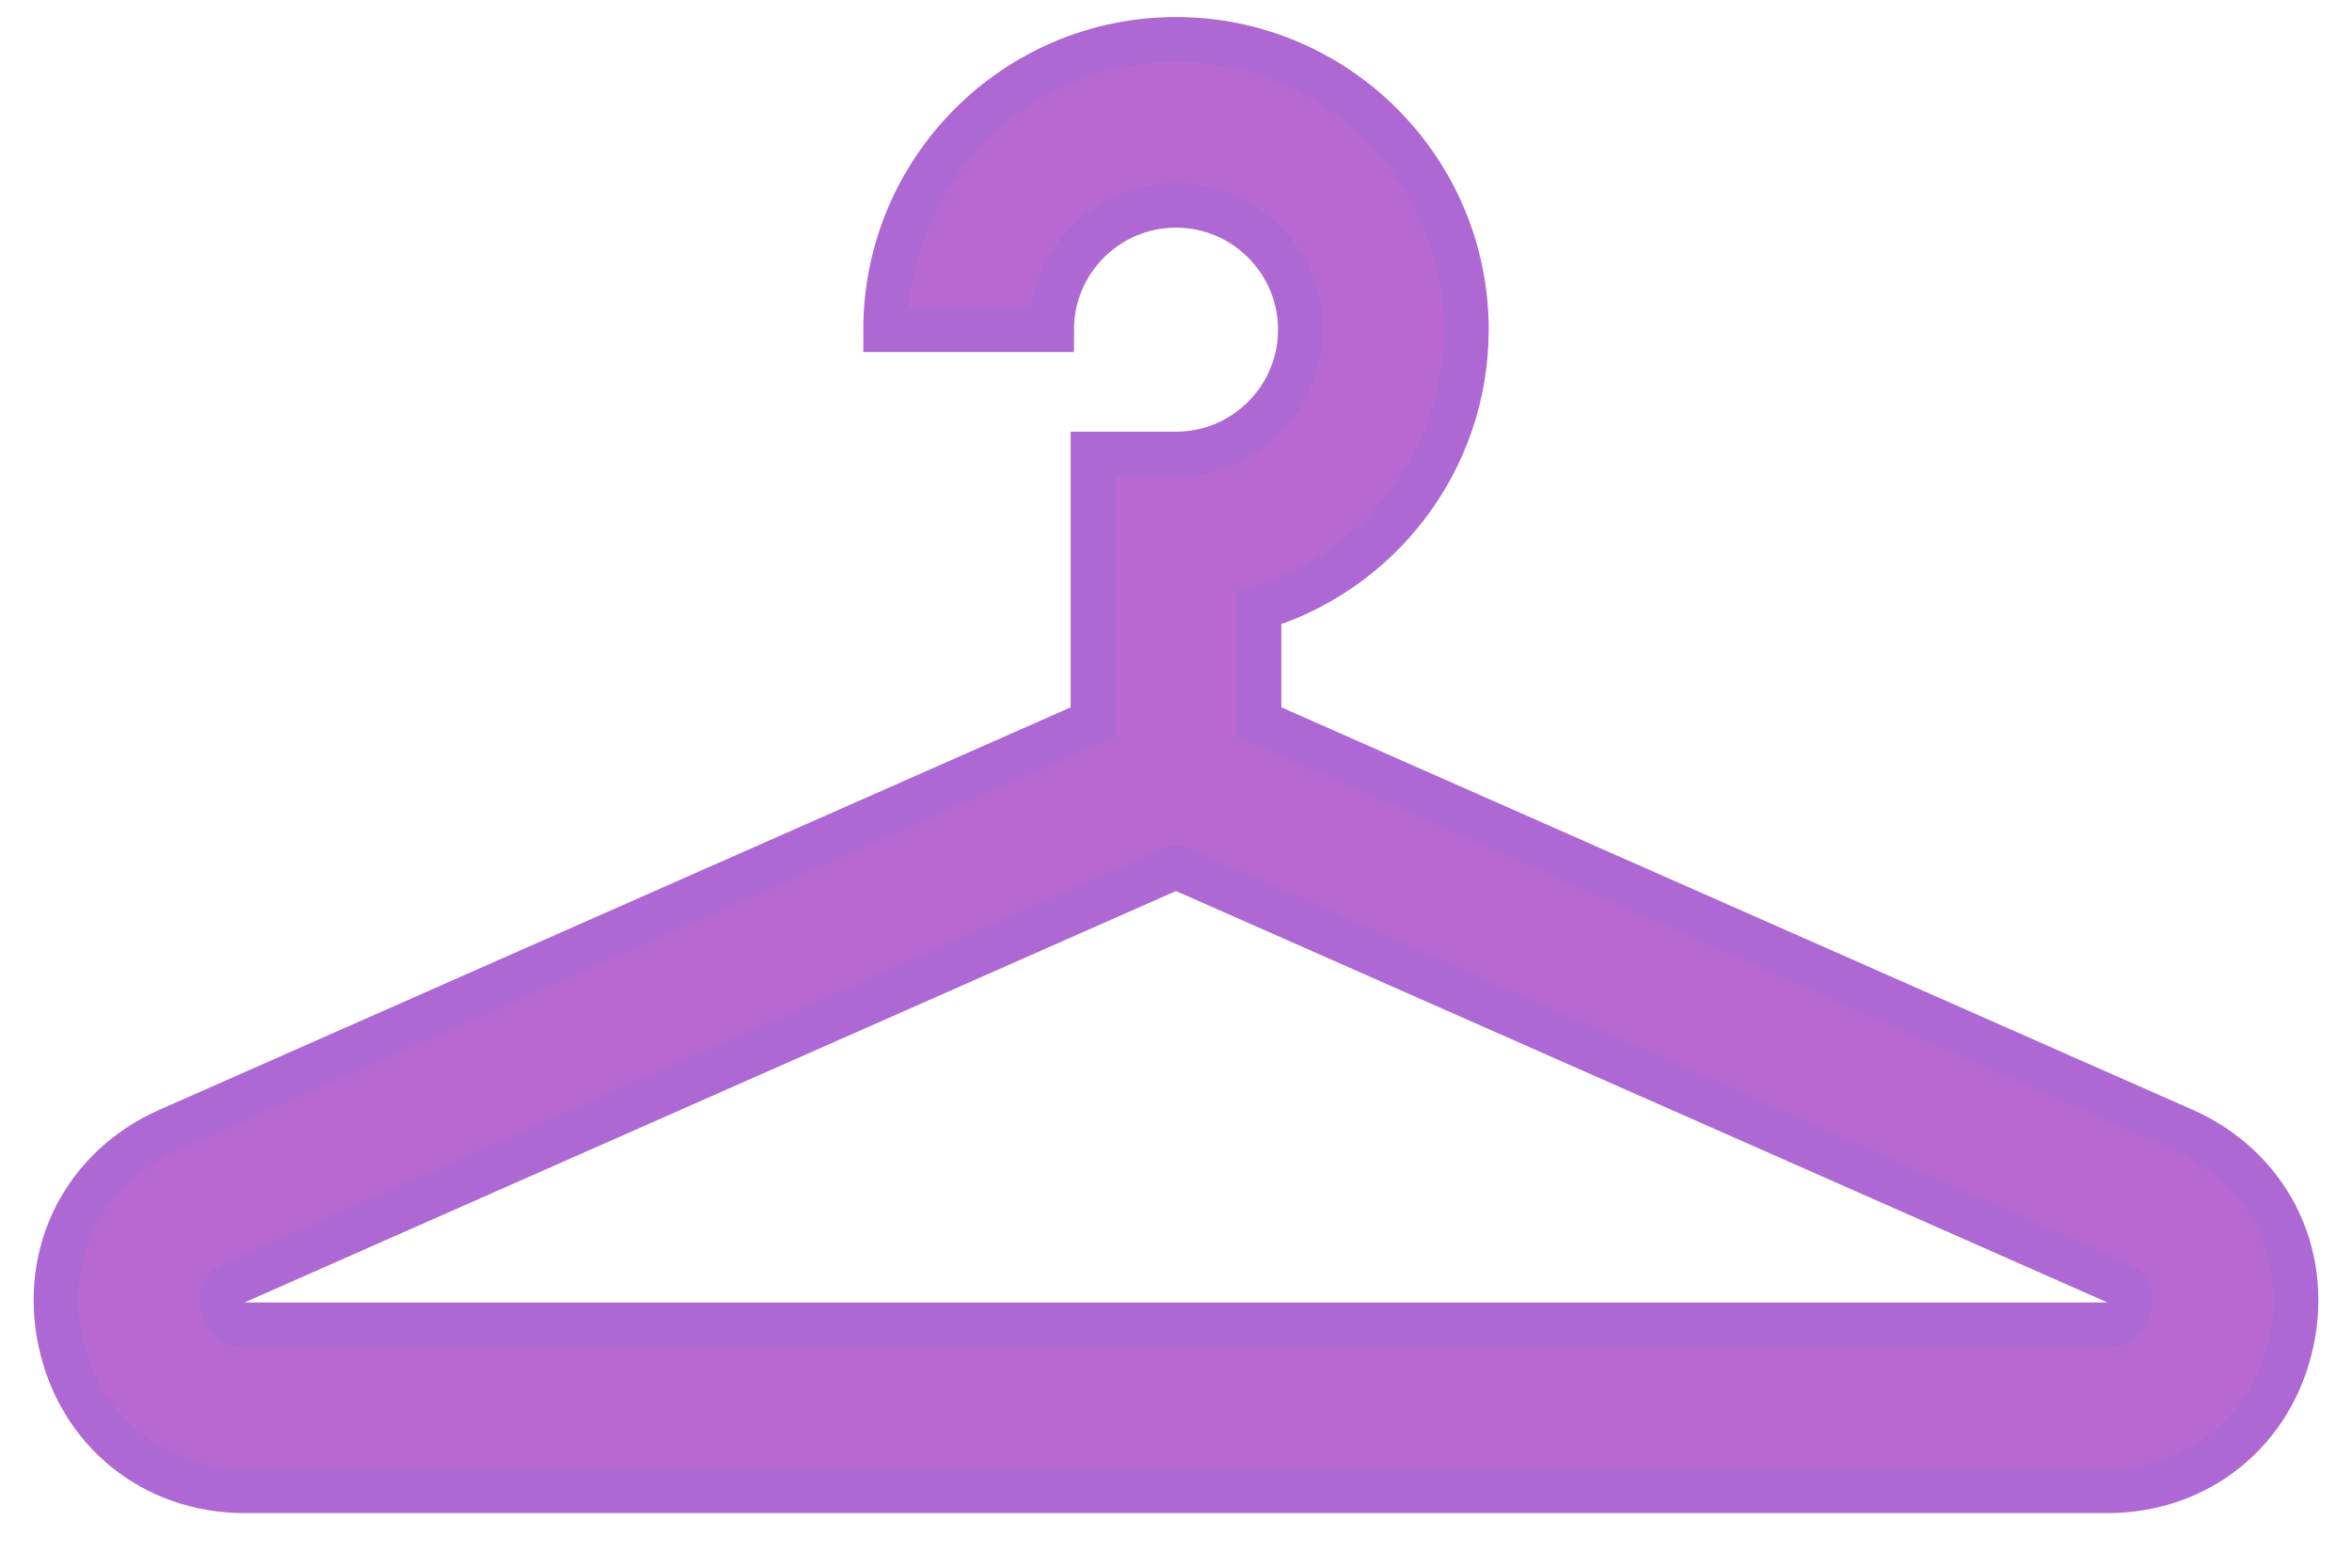 <svg width="42" height="28" viewBox="0 0 42 28" fill="none" xmlns="http://www.w3.org/2000/svg">
<g id="_&#231;&#183;&#168;&#233;&#155;&#134;&#227;&#131;&#162;&#227;&#131;&#188;&#227;&#131;&#137;">
<path id="Vector" d="M38.989 20.186L22.481 12.894V10.858C24.622 10.217 26.184 8.232 26.184 5.888C26.184 3.029 23.859 0.704 21 0.704C18.141 0.704 15.816 3.029 15.816 5.888H18.778C18.778 4.662 19.774 3.666 21 3.666C22.226 3.666 23.222 4.662 23.222 5.888C23.222 7.114 22.226 8.11 21 8.11H19.519V12.894L3.011 20.186C1.518 20.845 0.741 22.359 1.078 23.955C1.415 25.551 2.737 26.625 4.37 26.625H37.63C39.263 26.625 40.585 25.551 40.922 23.955C41.259 22.359 40.481 20.845 38.989 20.186ZM38.023 23.344C37.956 23.663 37.712 23.663 37.63 23.663H4.37C4.288 23.663 4.044 23.663 3.977 23.344C3.911 23.026 4.133 22.929 4.207 22.896L20.837 15.549C20.889 15.527 20.945 15.516 21 15.516C21.055 15.516 21.111 15.527 21.163 15.549L37.793 22.896C37.867 22.929 38.089 23.026 38.023 23.344Z" fill="#B768D3" stroke="#AE68D3" stroke-width="0.8"/>
</g>
</svg>
